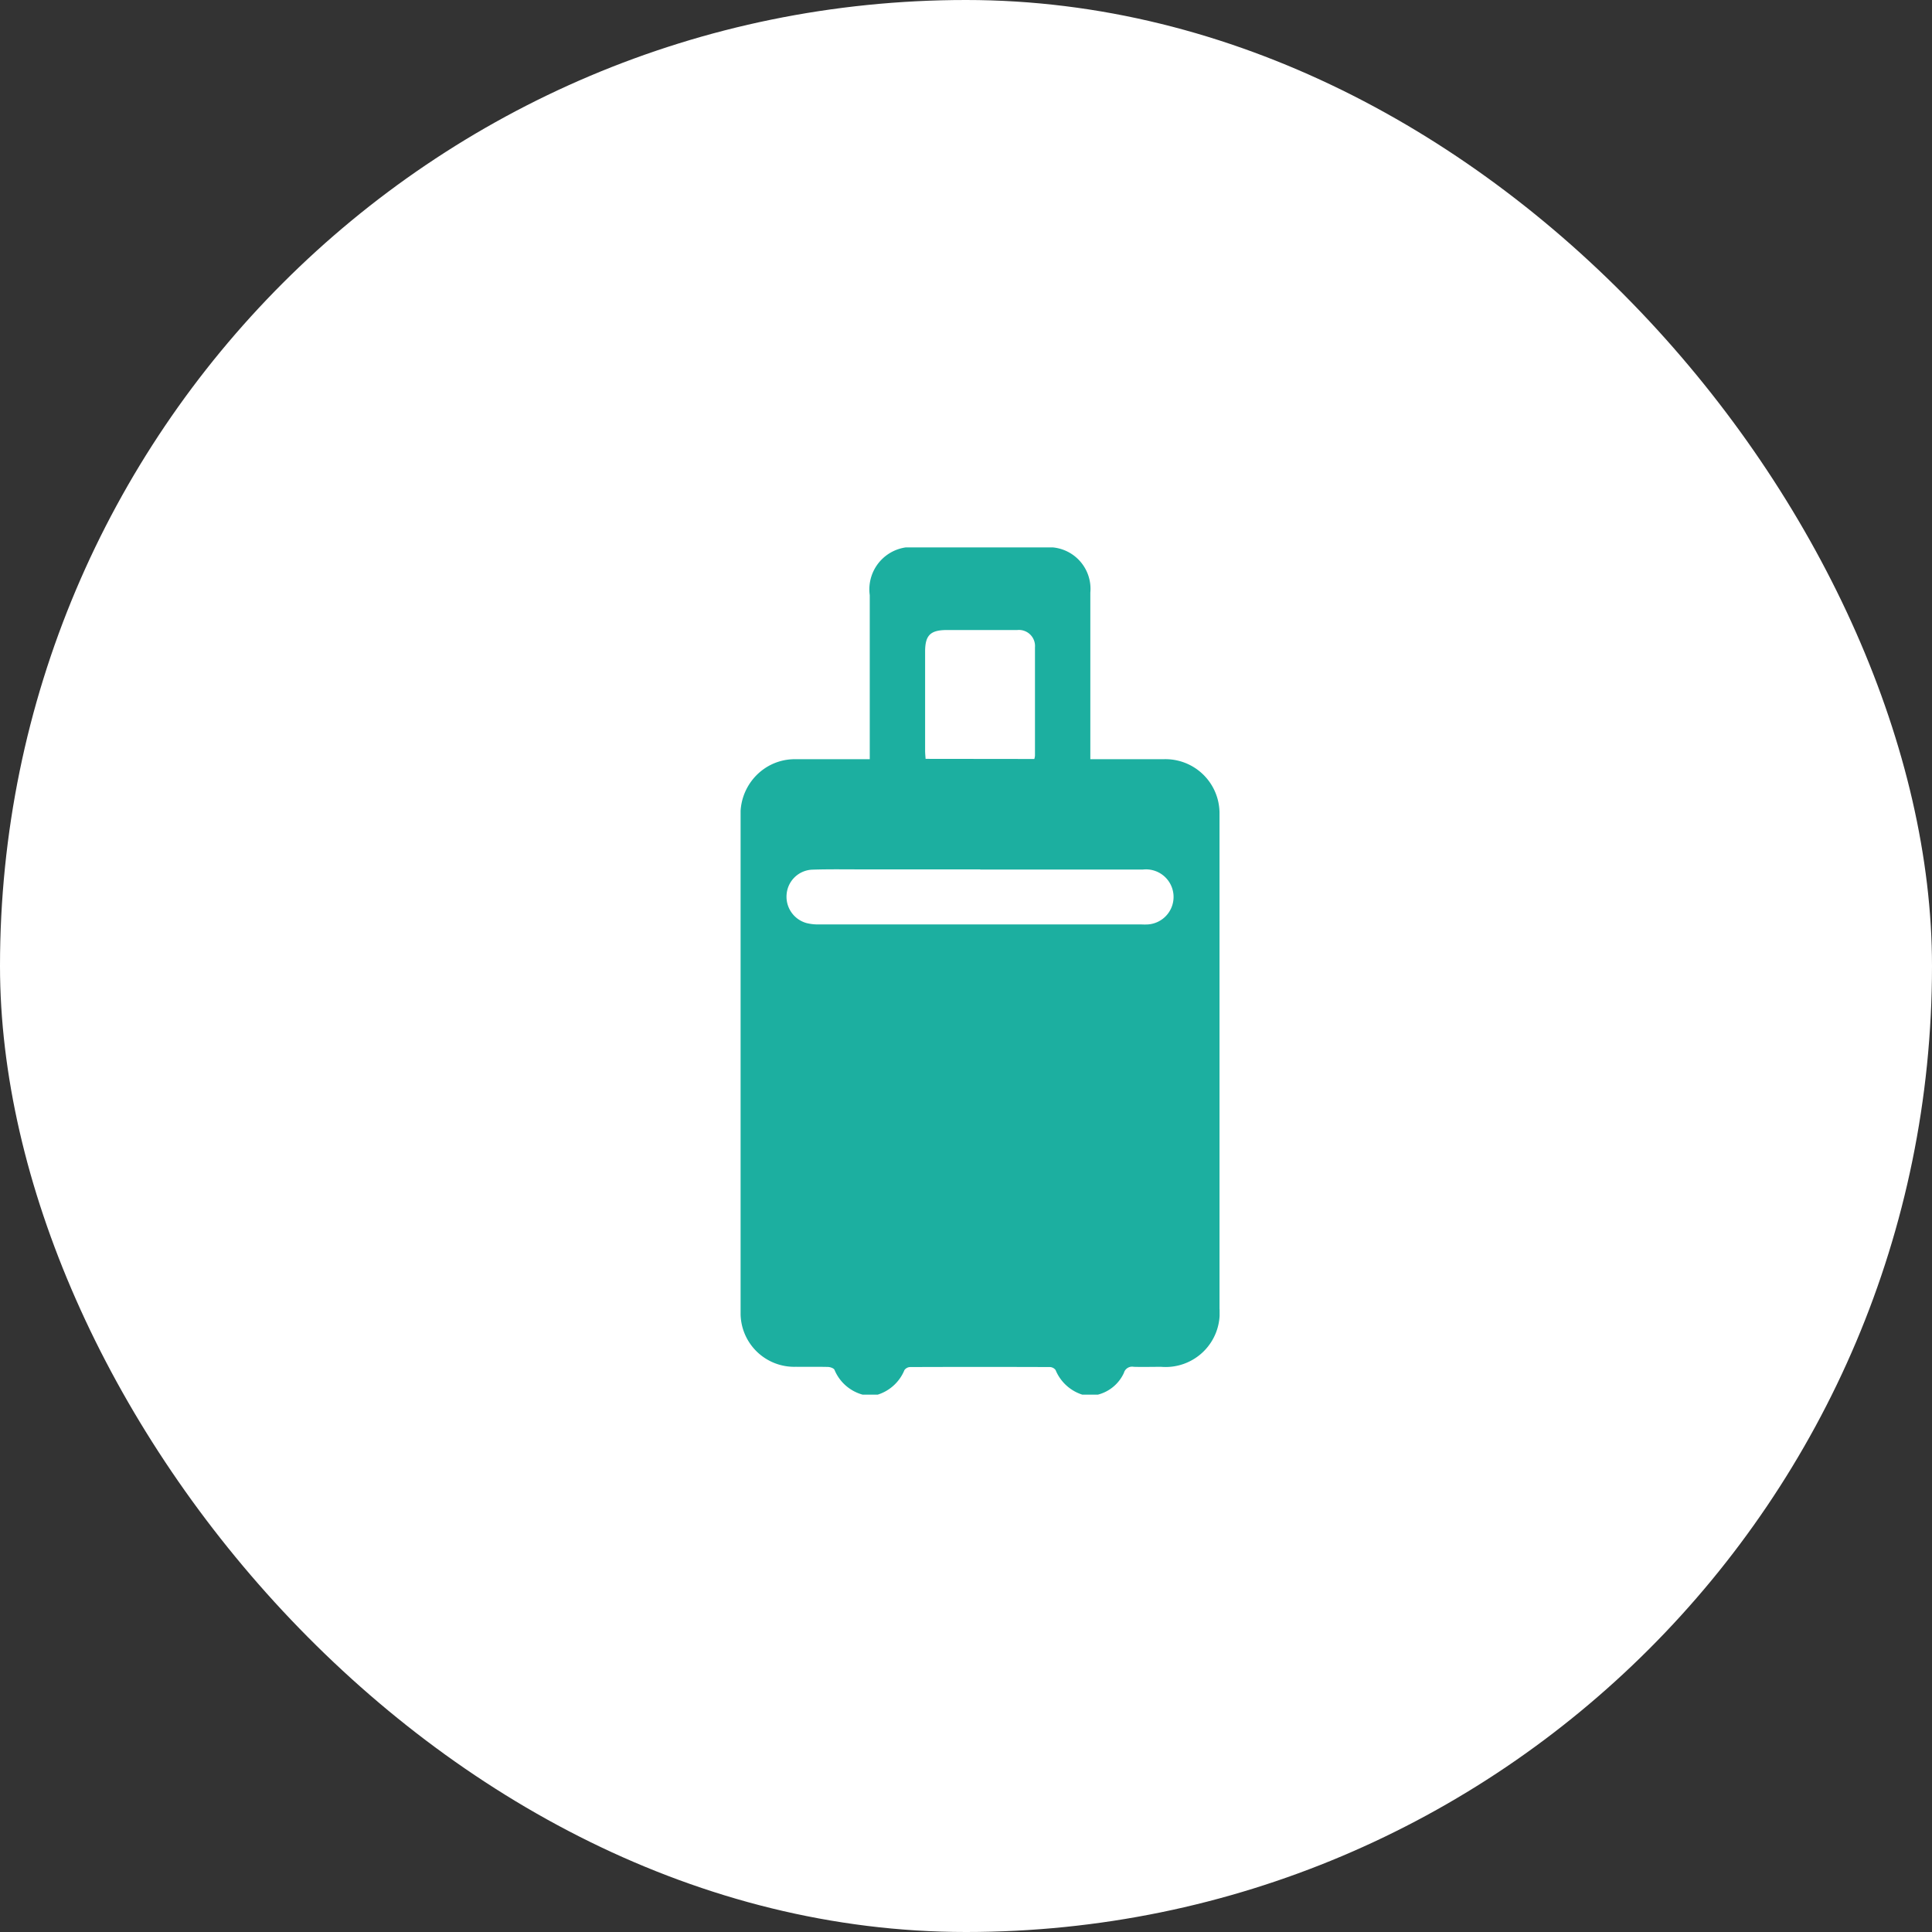 <svg xmlns="http://www.w3.org/2000/svg" xmlns:xlink="http://www.w3.org/1999/xlink" width="60" height="60" viewBox="0 0 60 60">
  <rect x="0" y="0" width="60" height="60" fill="#333333" stroke="none"/>
  <defs>
    <clipPath id="clip-path">
      <rect id="Rectangle_2385" data-name="Rectangle 2385" width="14.876" height="26.312" fill="#1cafa0"/>
    </clipPath>
  </defs>
  <g id="Group_6973" data-name="Group 6973" transform="translate(-2812 18139)">
    <rect id="Rectangle_3110" data-name="Rectangle 3110" width="60" height="60" rx="30" transform="translate(2812 -18139)" fill="#fff"/>
    <g id="Group_4557" data-name="Group 4557" transform="translate(2835 -18122)" clip-path="url(#clip-path)">
      <path id="Path_35943" data-name="Path 35943" d="M3.789,26.312a1.324,1.324,0,0,1-.873-.77c-.021-.051-.133-.088-.2-.09-.334-.009-.668,0-1-.005A1.666,1.666,0,0,1,0,23.819c0-.06,0-.12,0-.18q0-7.63,0-15.259A1.715,1.715,0,0,1,.709,6.891a1.666,1.666,0,0,1,1.012-.313c.752,0,1.5,0,2.29,0V6.26q0-2.389,0-4.778A1.316,1.316,0,0,1,5.5,0H9.454a1.292,1.292,0,0,1,1.407,1.406c0,1.61,0,3.22,0,4.83v.342h.288c.659,0,1.319,0,1.978,0a1.68,1.68,0,0,1,1.746,1.7c0,.043,0,.086,0,.128q0,7.617,0,15.234a1.679,1.679,0,0,1-1.813,1.808c-.283,0-.566.008-.848,0a.265.265,0,0,0-.308.188,1.222,1.222,0,0,1-.82.679h-.463a1.335,1.335,0,0,1-.839-.767.229.229,0,0,0-.18-.093q-2.168-.008-4.335,0a.228.228,0,0,0-.179.094,1.328,1.328,0,0,1-.839.766ZM7.444,10H3.821c-.531,0-1.062-.009-1.592.008a.833.833,0,0,0-.8.766.848.848,0,0,0,.62.893,1.455,1.455,0,0,0,.38.042q5.009,0,10.018,0a2,2,0,0,0,.205,0,.856.856,0,1,0-.152-1.705q-2.53,0-5.061,0M9.122,6.571a.574.574,0,0,0,.02-.1c0-1.122,0-2.243,0-3.365a.5.5,0,0,0-.549-.54c-.728,0-1.455,0-2.183,0-.515,0-.68.161-.68.67q0,1.541,0,3.082c0,.081.009.163.015.249Z" transform="translate(0 0)" fill="#1cafa0"/>
    </g>
  </g>
</svg>
